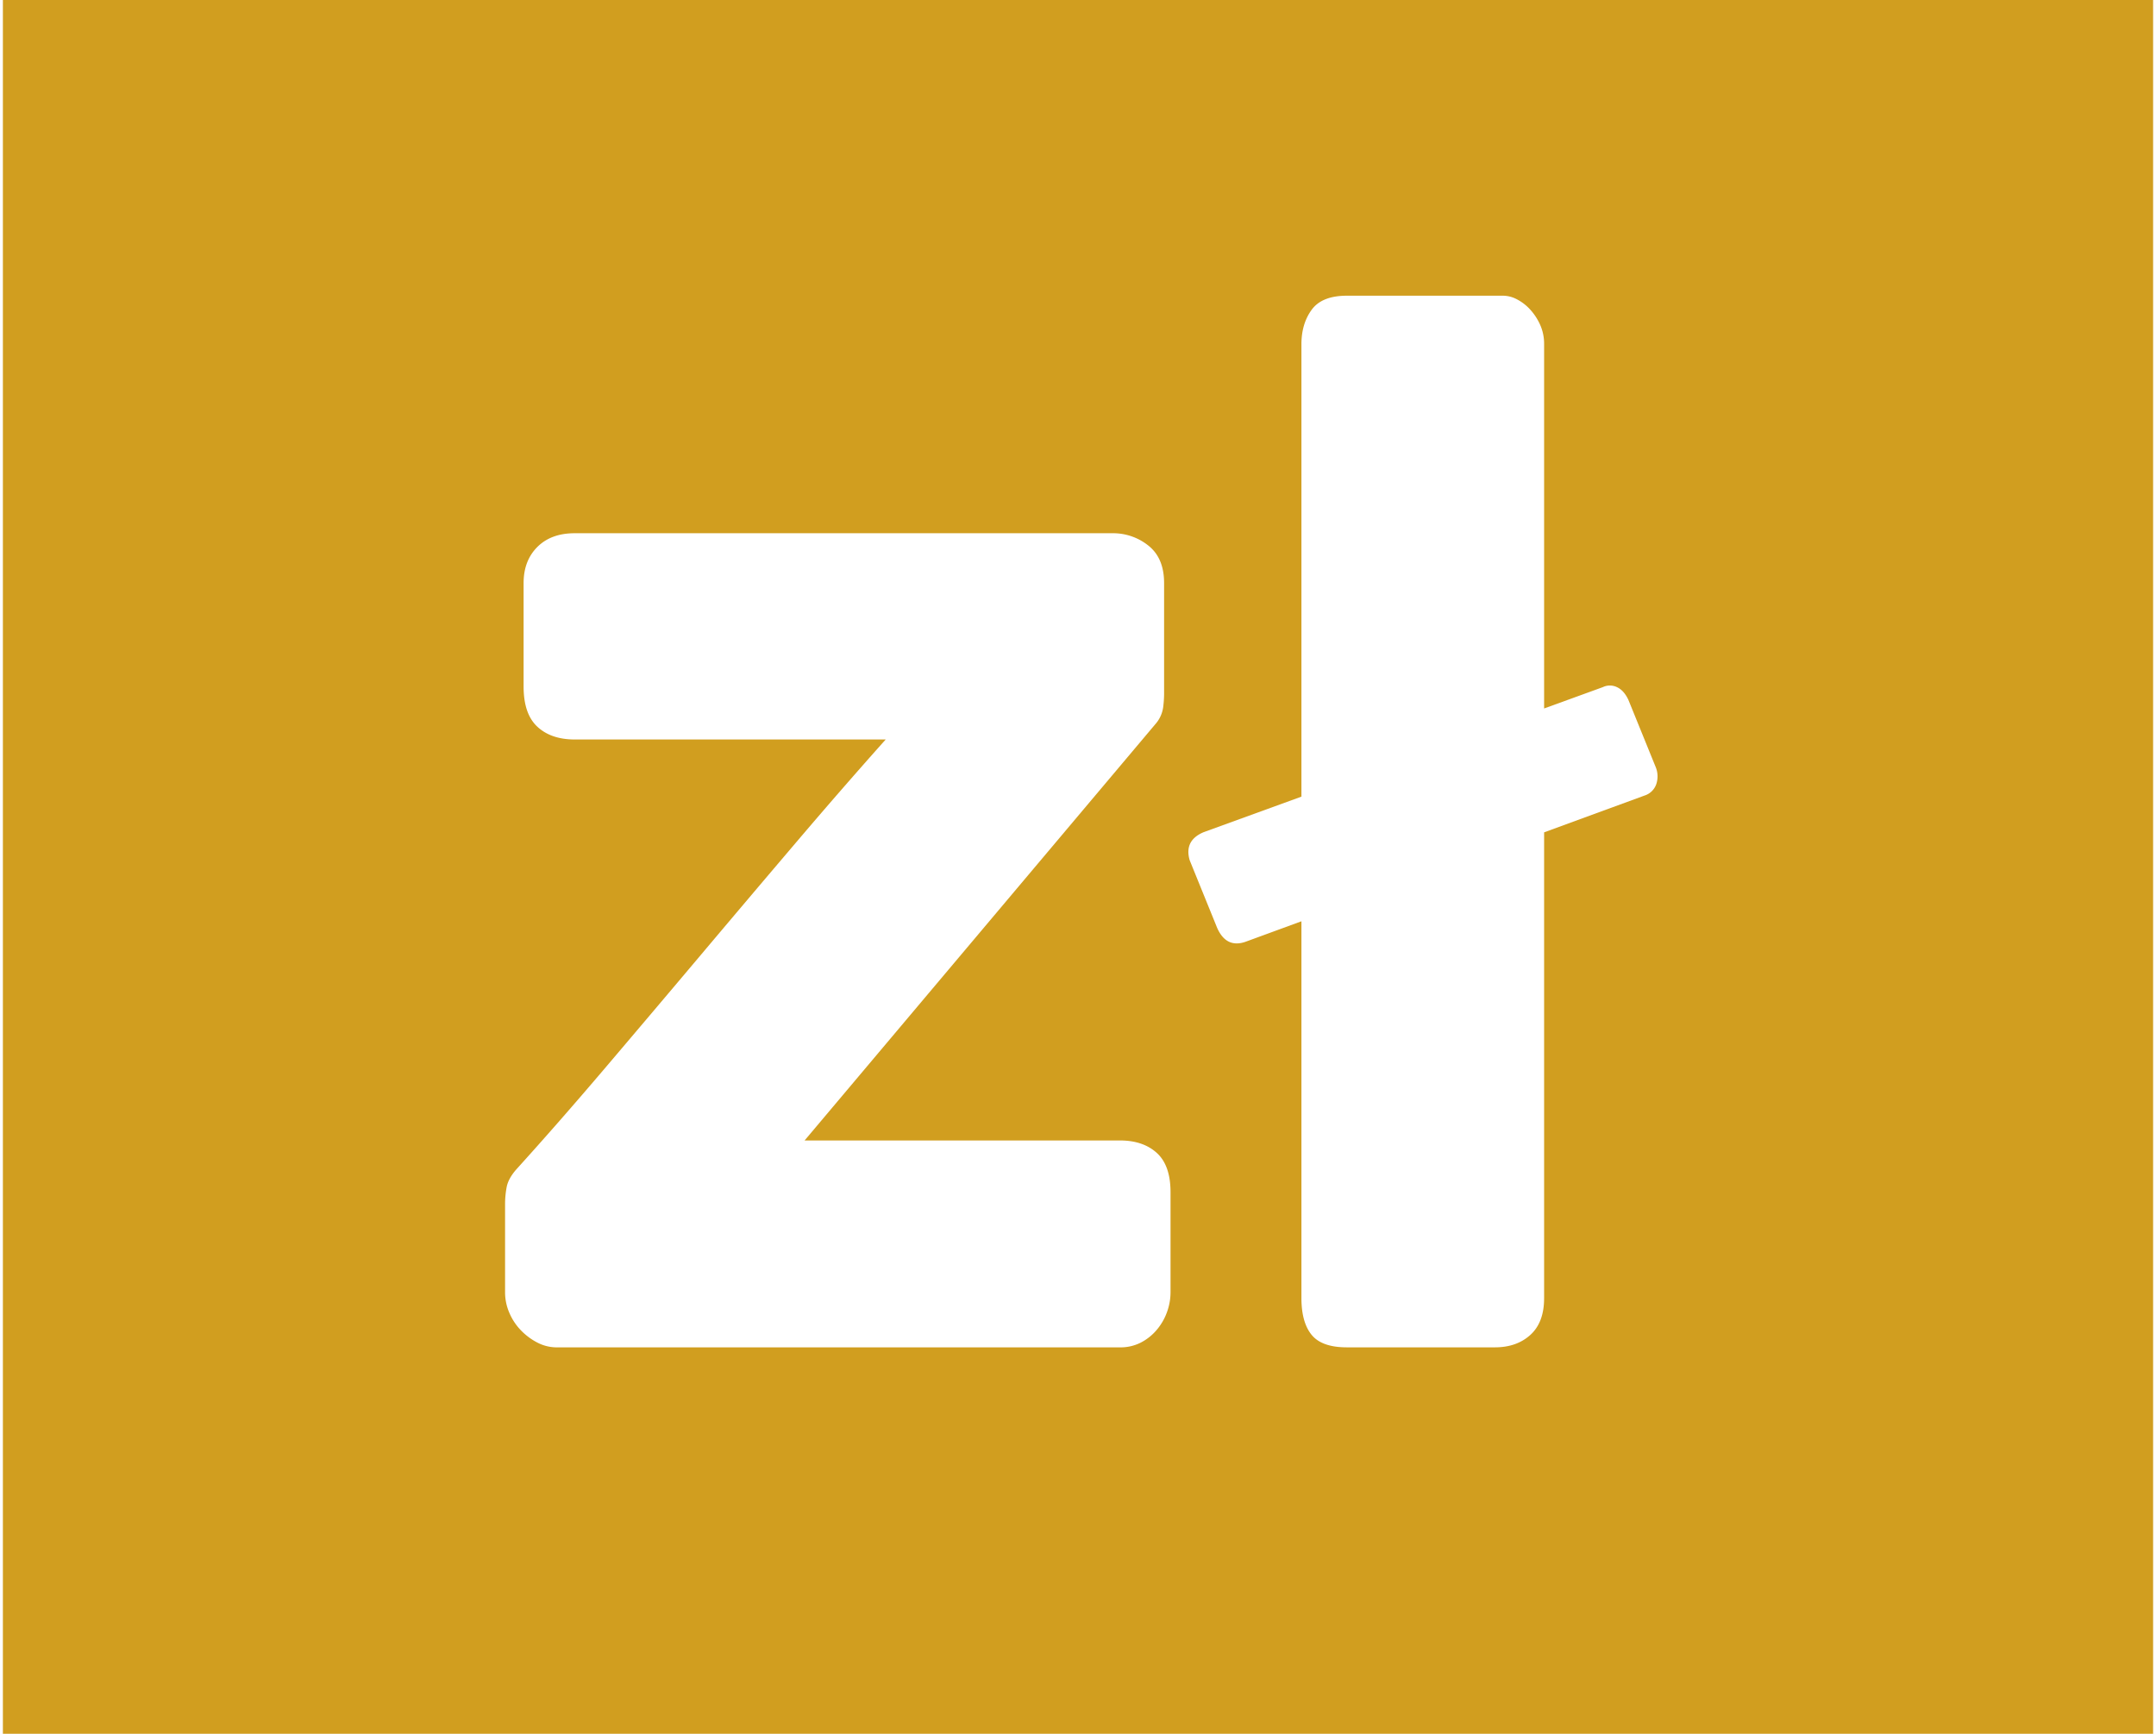 <svg width="186.5" height="150" viewBox="0 0 1240 1000" xmlns="http://www.w3.org/2000/svg">
    <rect width="1240" height="1000" fill="#d19e1f"/>
    <g fill="#fff" transform="translate(120, 0)">
        <path d="m180.29 336.29q0-12.89 7.92-20.81t21.54-7.92h310.1a32.51 32.51 0 0 1 20.8 7.18q9 7.18 9 21.55v64.08a63 63 0 0 1 -.56 7.73 18.51 18.51 0 0 1 -3.86 8.84l-202.9 240.86h181.93q13.26 0 21.18 7.18t7.92 22.65v57.82a33.44 33.44 0 0 1 -2 11.23 33 33 0 0 1 -5.92 10.32 29.79 29.79 0 0 1 -9.21 7.37 25.68 25.68 0 0 1 -12 2.76h-324.79a24.12 24.12 0 0 1 -11.23-2.76 36.33 36.33 0 0 1 -9.58-7.18 32.82 32.82 0 0 1 -6.63-10.14 29.69 29.69 0 0 1 -2.4-11.6v-50.83a53 53 0 0 1 .92-9.94c.61-3.19 2.4-6.5 5.34-9.94q24.67-27.25 51.75-59.11t54.7-64.63q27.62-32.78 54.87-64.82t51.93-59.66h-179.36q-13.62 0-21.54-7.37t-7.92-23.15z"/>
        <path d="m802.68 396.32a9.35 9.35 0 0 1 8.1 0q4.05 1.85 6.63 7.36l15.84 39a14.1 14.1 0 0 1 .18 9.76 10.52 10.52 0 0 1 -6.81 6.45l-230.18 84.37q-11 3.69-16.2-8.1l-15.84-39q-3.31-11.4 8.11-16.2zm-173.83-197.77q0-11.78 5.9-19.88t20.25-8.11h90.23a17.32 17.32 0 0 1 7.73 2 27.32 27.32 0 0 1 7.55 5.71 33 33 0 0 1 5.9 8.84 26.86 26.86 0 0 1 2.39 11.41v550.24q0 14-7.92 21.18t-20.44 7.18h-85.44q-14.37 0-20.25-7.18t-5.9-21.18z"/>
    </g>
</svg>